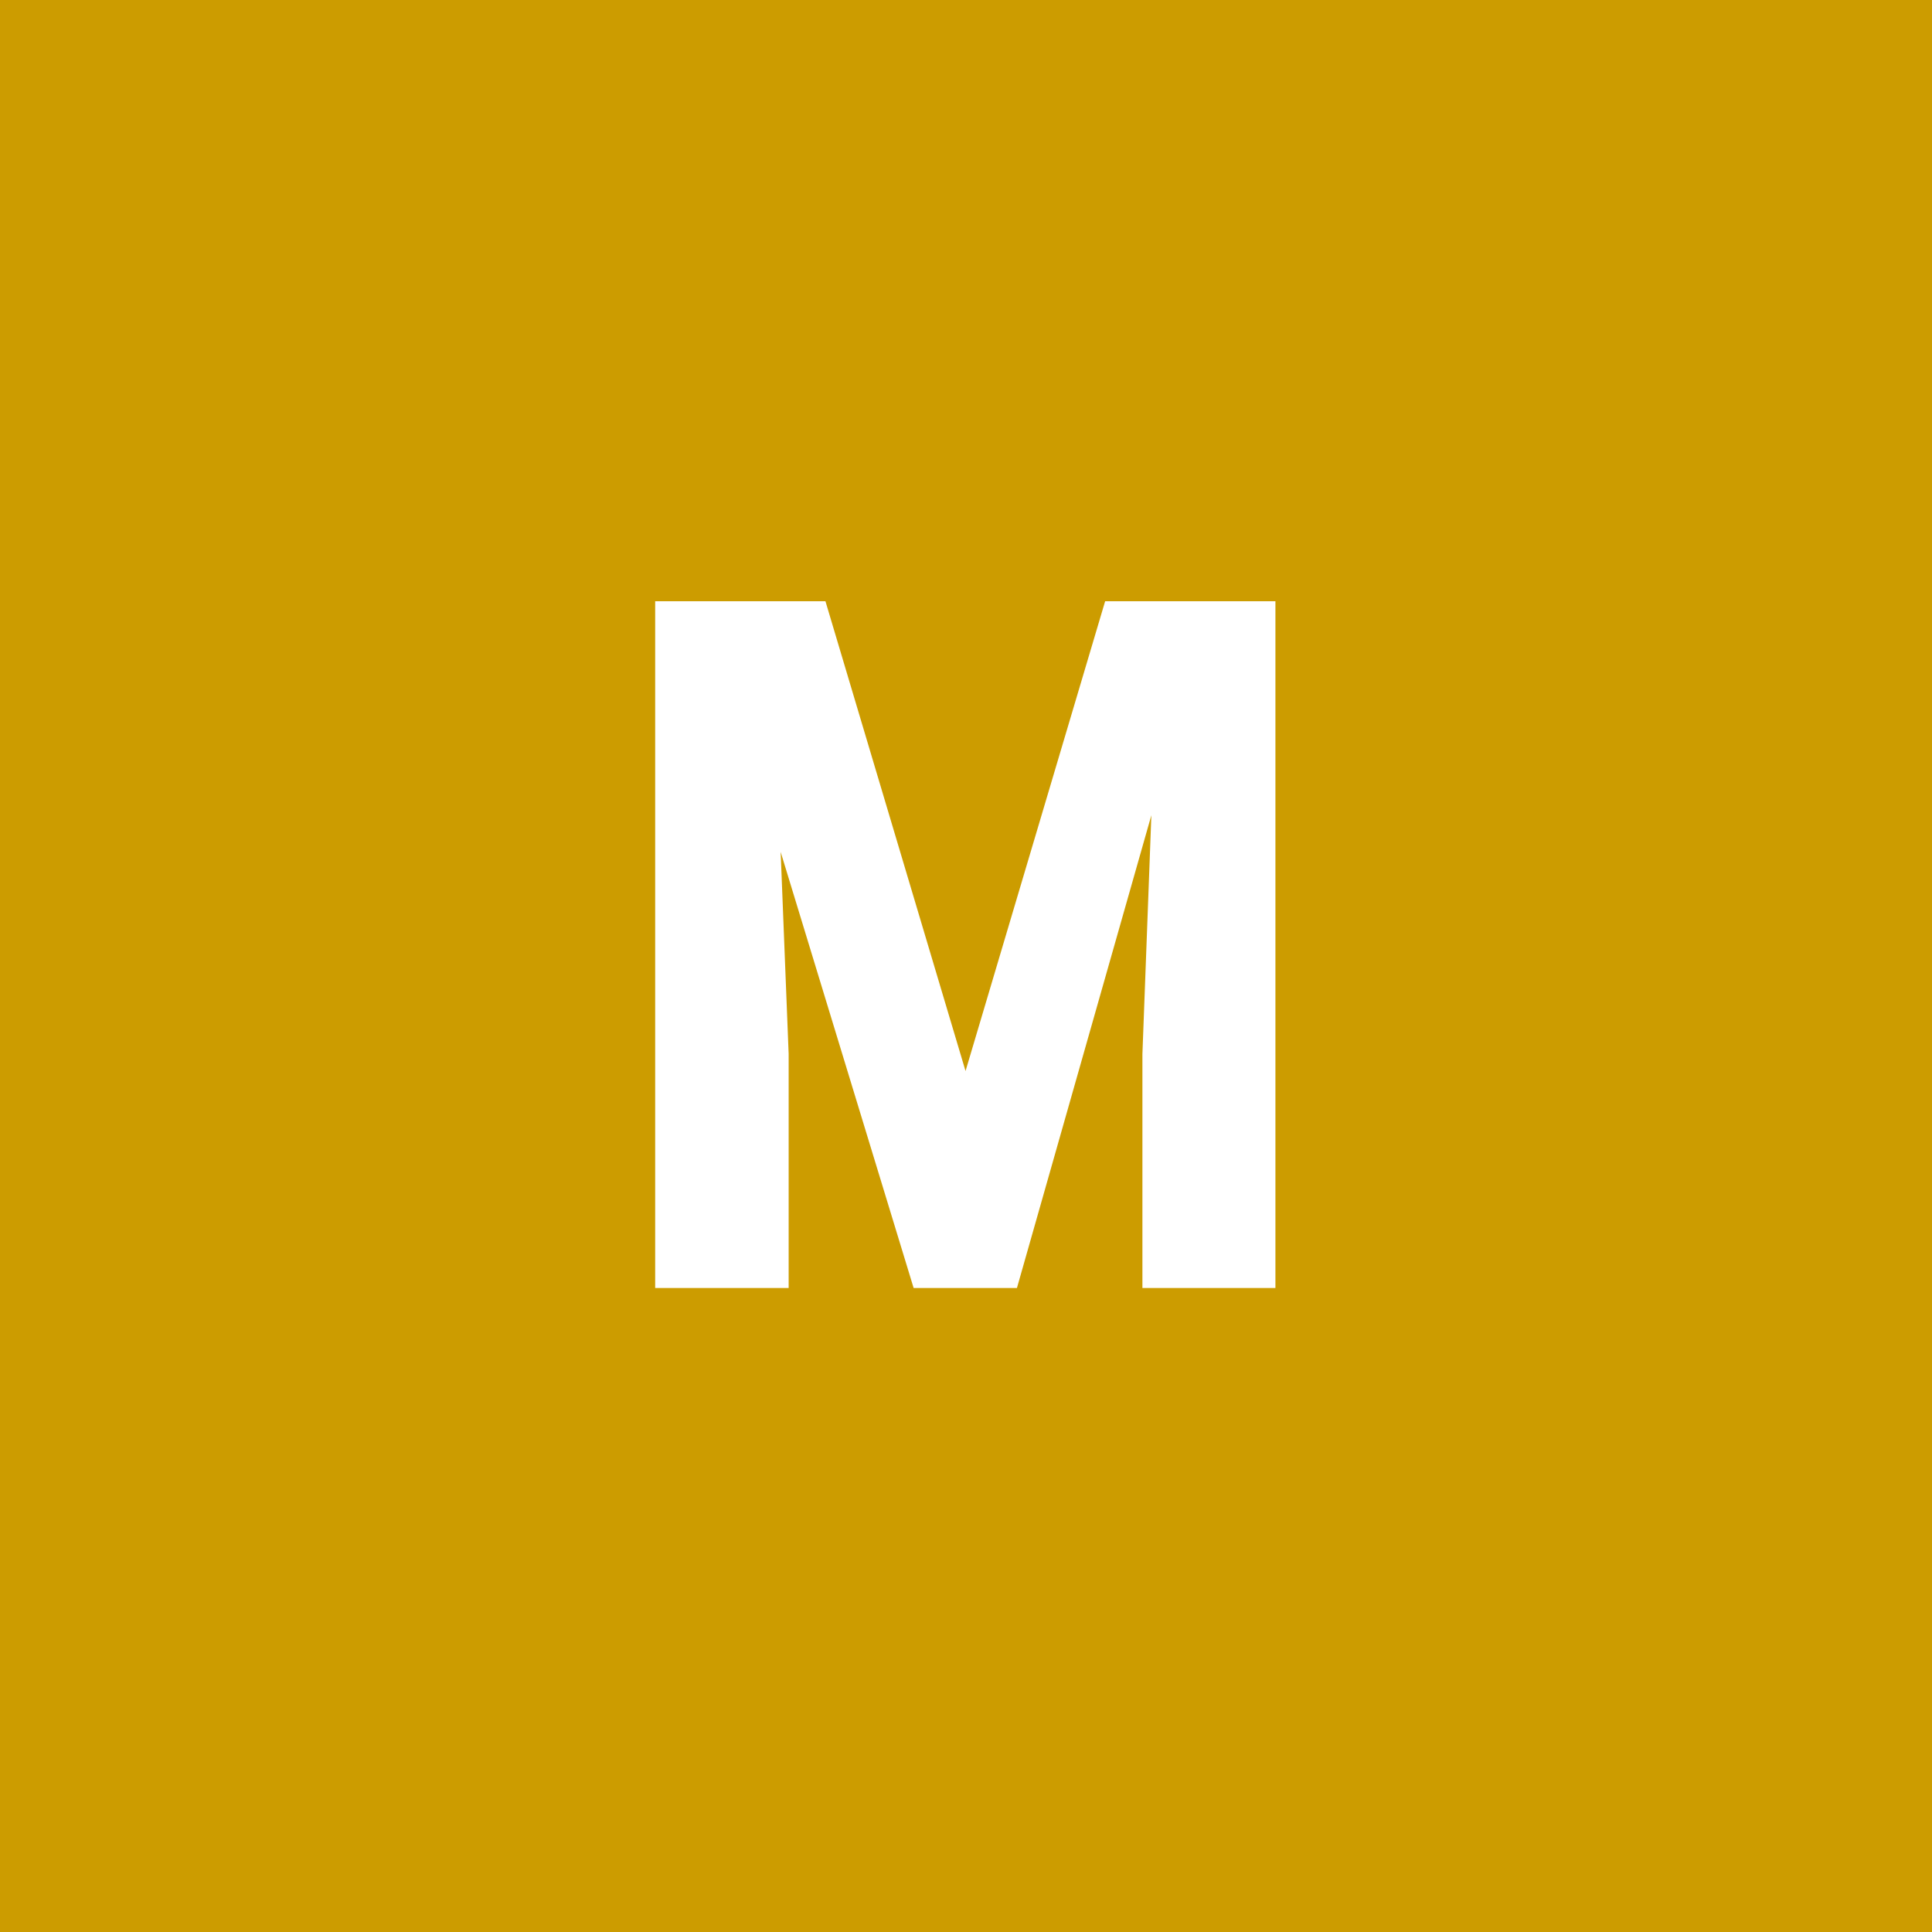 <svg width="96" height="96" viewBox="0 0 96 96" fill="none" xmlns="http://www.w3.org/2000/svg">
<rect x="0" y="0" width="96" height="96" fill="#333333" stroke="none"/>
<g clip-path="url(#clip0_1_520)">
<path d="M96 0H0V96H96V0Z" fill="#CC9C00"/>
<path d="M34.992 29.875H41.016L47.977 53.219L54.914 29.875H60.234L50.531 64H45.398L34.992 29.875ZM32.555 29.875H38.297L39.188 52.375V64H32.555V29.875ZM57.609 29.875H63.375V64H56.766V52.375L57.609 29.875Z" fill="white"/>
</g>
<defs>
<clipPath id="clip0_1_520">
<rect width="96" height="96" fill="white"/>
</clipPath>
</defs>
</svg>
